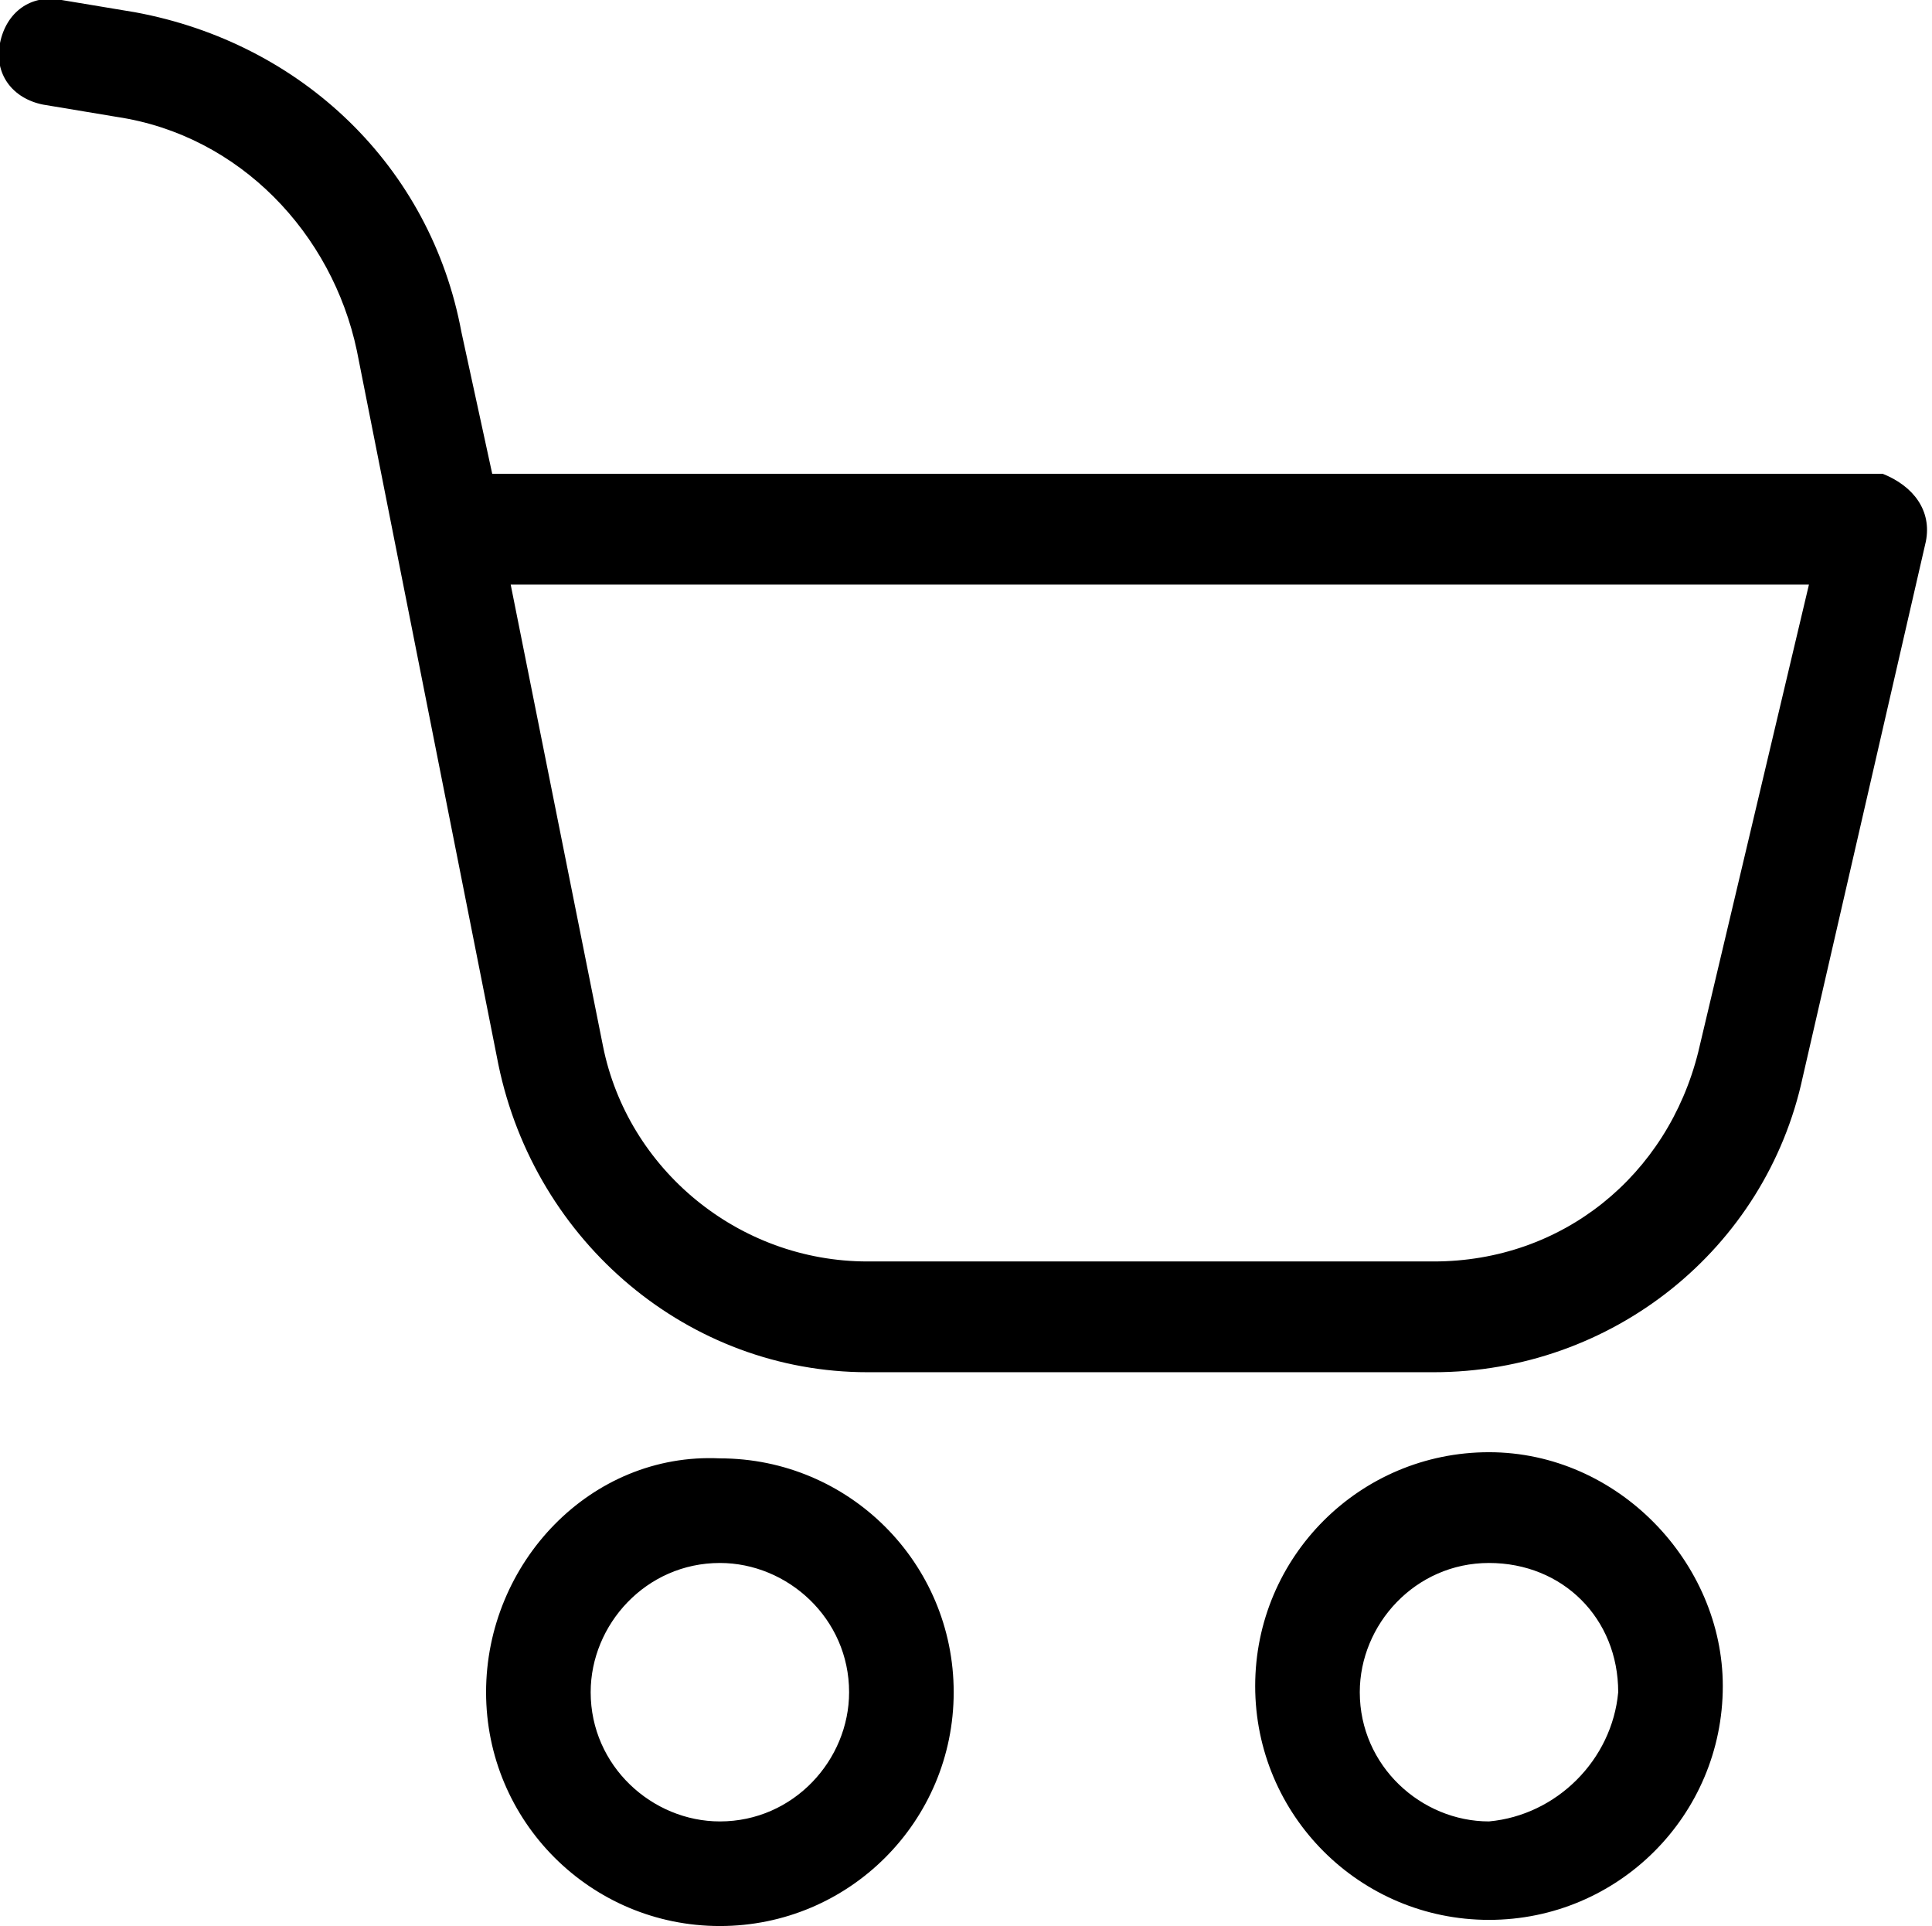 <?xml version="1.0" encoding="utf-8"?>
<!-- Generator: Adobe Illustrator 22.0.1, SVG Export Plug-In . SVG Version: 6.00 Build 0)  -->
<svg version="1.1" id="Layer_1" xmlns="http://www.w3.org/2000/svg" xmlns:xlink="http://www.w3.org/1999/xlink" x="0px" y="0px"
	 width="31.4px" height="31.3px" viewBox="0 0 31.4 31.3" style="enable-background:new 0 0 31.4 31.3;" xml:space="preserve">
<style type="text/css">
	.st0{fill:#000;}
</style>
<path class="st0" d="M7.9,27.5c0,2.1,1.7,3.8,3.8,3.8c2.1,0,3.8-1.7,3.8-3.8c0-2.1-1.7-3.8-3.8-3.8c0,0,0,0,0,0
	C9.6,23.6,7.9,25.4,7.9,27.5C7.9,27.5,7.9,27.5,7.9,27.5z M13.8,27.5c0,1.1-0.9,2.1-2.1,2.1c-1.1,0-2.1-0.9-2.1-2.1
	c0-1.1,0.9-2.1,2.1-2.1C12.8,25.4,13.8,26.3,13.8,27.5C13.8,27.5,13.8,27.5,13.8,27.5L13.8,27.5z M24.2,23.6c-2.1,0-3.8,1.7-3.8,3.8
	s1.7,3.8,3.8,3.8c2.1,0,3.8-1.7,3.8-3.8c0,0,0,0,0,0l0,0C28,25.4,26.3,23.6,24.2,23.6L24.2,23.6z M24.2,29.6c-1.1,0-2.1-0.9-2.1-2.1
	c0-1.1,0.9-2.1,2.1-2.1s2.1,0.9,2.1,2.1c0,0,0,0,0,0C26.2,28.6,25.3,29.5,24.2,29.6L24.2,29.6z M0,0.7c-0.1,0.5,0.2,0.9,0.7,1
	l1.2,0.2c2,0.3,3.5,1.9,3.9,3.8l2.3,11.6c0.6,2.9,3.1,5,6,5h9.2c2.9,0,5.4-2,6-4.8l2-8.7c0.1-0.5-0.2-0.9-0.7-1.1c0,0,0,0,0,0
	c-0.1,0-0.1,0-0.2,0H8L7.5,5.4C7,2.7,4.9,0.7,2.2,0.2L1,0C0.5-0.1,0.1,0.2,0,0.7C0,0.7,0,0.7,0,0.7z M29.4,9.5l-1.8,7.6
	c-0.5,2-2.2,3.4-4.3,3.4h-9.2c-2.1,0-3.9-1.5-4.3-3.5L8.3,9.5L29.4,9.5z"/>
</svg>

